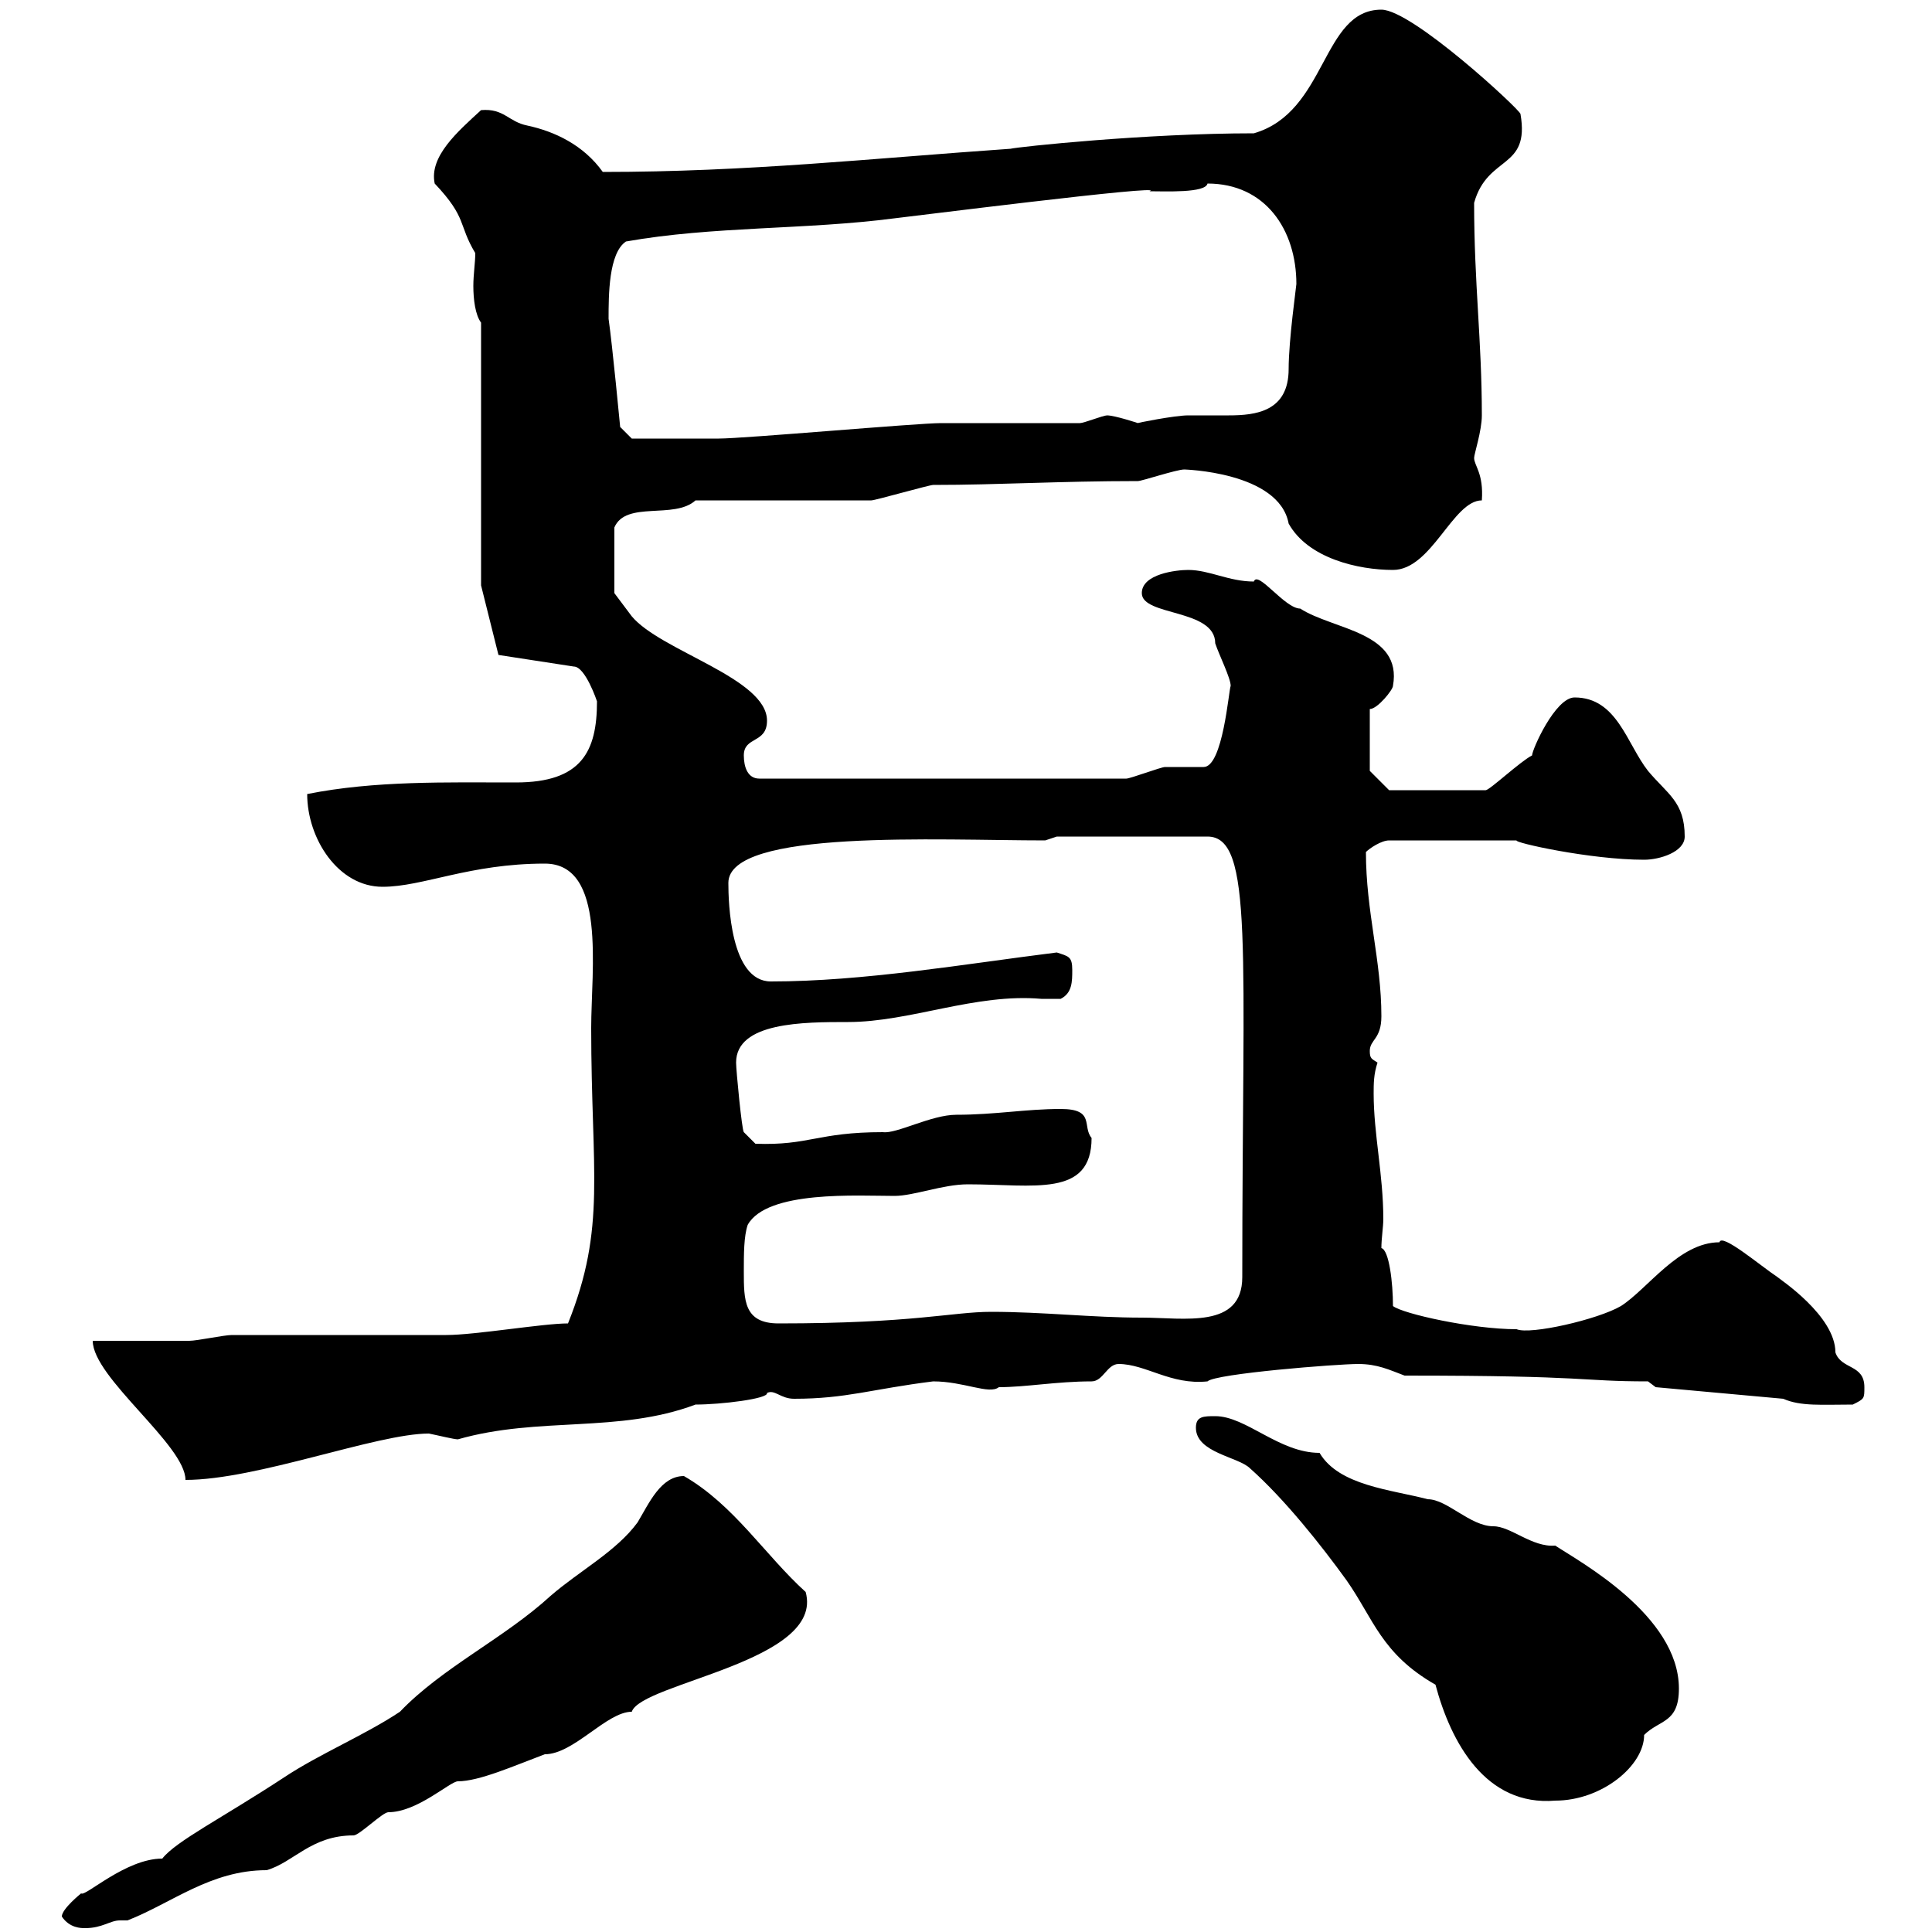 <svg xmlns="http://www.w3.org/2000/svg" xmlns:xlink="http://www.w3.org/1999/xlink" width="300" height="300"><path d="M9.60 297.60C10.80 299.40 12.60 299.40 13.20 299.40C15.90 299.40 17.10 298.20 18.60 298.20C18.90 298.20 19.50 298.20 19.80 298.20C26.70 295.50 32.70 290.40 41.40 290.40C45.60 289.20 48.30 285 54.90 285C55.80 285 59.40 281.40 60.30 281.40C64.80 281.40 69.90 276.60 71.10 276.60C74.40 276.60 79.80 274.20 84.60 272.40C89.10 272.40 94.20 265.80 98.10 265.80C99.60 261.30 128.10 258 125.10 247.20C118.80 241.50 114 233.70 106.20 229.20C102.60 229.20 100.80 233.40 99 236.40C95.70 240.90 90 243.90 85.50 247.80C78.30 254.40 68.70 258.90 62.10 265.80C56.70 269.40 49.50 272.40 44.10 276C34.50 282.30 27.30 285.90 25.20 288.60C19.50 288.60 13.20 294.60 12.60 294C12.60 294 9.60 296.40 9.60 297.60ZM185.70 221.70C185.70 225.60 192.30 226.20 194.10 228C199.50 232.80 205.20 240 209.10 245.40C213.30 251.40 214.50 256.80 222.90 261.60C225.30 270.60 230.70 280.50 241.50 279.60C248.70 279.60 255.30 274.20 255.30 269.40C257.70 267 260.70 267.60 260.70 262.20C260.70 250.80 245.10 242.40 241.50 240C237.90 240.30 234.60 237 231.90 237C228.30 237 224.70 232.80 221.70 232.80C216 231.30 207.90 230.70 204.90 225.60C198.60 225.60 193.50 219.90 188.70 219.90C186.90 219.90 185.70 219.90 185.70 221.70ZM14.40 208.20C14.40 213.90 28.80 224.40 28.80 229.80C39.90 229.80 58.50 222.60 66.60 222.60C68.10 222.90 70.50 223.50 71.10 223.50C83.70 219.90 96 222.60 108 218.10C111.90 218.10 119.40 217.20 119.10 216.30C120.30 215.70 121.20 217.20 123.30 217.20C131.40 217.20 135.30 215.70 144.90 214.50C149.70 214.50 153.60 216.60 155.10 215.40C159.30 215.40 164.10 214.50 169.50 214.50C171.30 214.50 171.90 211.80 173.70 211.80C177.90 211.80 181.80 215.10 187.50 214.50C188.70 213.30 207.60 211.80 210.90 211.80C213.90 211.80 215.70 212.70 218.10 213.60C247.20 213.60 245.10 214.50 255.90 214.50L257.10 215.40L276.90 217.20C279.60 218.40 282.90 218.10 287.70 218.10C289.50 217.20 289.50 217.20 289.50 215.40C289.50 211.80 285.90 212.70 285 210C285 204.30 276.30 198.60 276 198.30C273.30 196.50 267.30 191.40 267 192.90C260.70 192.90 255.90 200.10 251.70 202.80C248.10 204.90 237.60 207.30 235.50 206.40C228.60 206.40 217.80 204 216.30 202.80C216.30 199.20 215.70 194.10 214.50 193.80C214.50 192.30 214.80 190.50 214.80 189.30C214.80 182.40 213.30 176.10 213.30 169.80C213.30 168.30 213.30 166.80 213.90 165C213 164.40 212.70 164.40 212.70 163.20C212.70 161.40 214.50 161.40 214.50 157.80C214.50 149.10 212.10 141.60 212.10 132.30C212.70 131.70 214.50 130.50 215.70 130.50L235.50 130.50C234.90 130.80 246.90 133.50 255.30 133.50C257.70 133.50 261.60 132.30 261.60 129.90C261.60 124.50 258.90 123.30 255.90 119.70C252.60 115.50 251.10 108.30 244.50 108.30C241.50 108.30 237.90 116.40 237.90 117.30C236.10 118.20 231.30 122.70 230.70 122.70L215.70 122.70L212.70 119.70L212.70 110.10C213.90 110.10 216.30 107.10 216.30 106.50C217.80 98.10 207 97.80 201.90 94.50C199.50 94.50 195.30 88.50 194.70 90.30C190.80 90.30 187.80 88.50 184.50 88.50C182.70 88.50 177.30 89.10 177.30 92.10C177.30 95.70 188.70 94.50 188.70 99.90C189.30 101.70 191.10 105.30 191.10 106.50C190.80 107.10 189.90 119.10 186.90 119.10C185.70 119.10 182.10 119.10 180.90 119.10C180.30 119.10 175.50 120.90 174.90 120.90L117.90 120.90C116.10 120.90 115.50 119.10 115.50 117.30C115.50 114.30 119.10 115.50 119.10 111.90C119.10 105.30 102.60 101.10 98.10 95.70C97.20 94.50 95.40 92.10 95.40 92.10L95.40 81.90C97.20 77.70 104.70 80.70 108 77.70C112.50 77.70 131.70 77.70 135.30 77.70C135.90 77.70 144.30 75.30 144.90 75.30C155.10 75.30 164.40 74.70 176.70 74.70C177.30 74.70 182.70 72.90 183.90 72.90C183.60 72.90 198.60 73.20 200.10 81.30C203.10 86.70 210.90 88.50 216.30 88.50C222.30 88.50 225.60 77.70 230.10 77.70C230.40 73.50 228.90 72.30 228.90 71.10C228.90 70.50 230.10 66.90 230.10 64.50C230.10 52.80 228.90 44.10 228.90 31.50C231 24 237.60 26.40 236.10 17.70C236.10 17.10 219.30 1.50 214.50 1.50C205.20 1.50 206.10 17.40 194.70 20.70C177.90 20.70 158.10 22.80 156.90 23.10C135.30 24.60 116.10 26.70 93.60 26.70C90.60 22.50 86.10 20.40 81.90 19.50C78.90 18.90 78.30 16.80 74.70 17.10C71.10 20.40 66.60 24.30 67.50 28.50C72.60 33.90 71.10 34.80 73.80 39.30C73.80 40.80 73.50 42.60 73.50 44.40C73.50 46.50 73.80 48.90 74.70 50.10L74.70 90.90L77.40 101.70L89.10 103.50C90.90 103.50 92.70 108.90 92.70 108.90C92.70 116.70 90.30 121.50 80.10 121.50C69.30 121.50 58.20 121.20 47.70 123.30C47.70 130.20 52.50 137.70 59.40 137.70C65.70 137.70 72.90 134.10 84.60 134.10C94.20 134.10 91.80 150.60 91.80 159.60C91.80 182.10 94.20 190.50 88.20 205.50C84.30 205.50 73.80 207.30 69.30 207.30C63.90 207.30 41.40 207.30 36 207.30C34.80 207.30 30.60 208.20 29.40 208.20C27 208.20 16.20 208.20 14.40 208.20ZM115.50 197.40C115.50 194.70 115.50 192 116.10 190.20C119.10 184.80 133.20 185.70 138.90 185.70C141.90 185.70 146.40 183.90 150.30 183.90C160.50 183.90 169.50 186 169.50 176.70C168 174.90 170.10 172.20 164.70 172.20C159.30 172.20 154.50 173.10 148.50 173.10C144.60 173.10 139.20 176.10 137.10 175.80C126.90 175.80 125.70 177.90 117.30 177.60L115.50 175.80C115.20 175.50 114.30 166.20 114.30 165C114.30 158.70 124.80 158.70 131.70 158.70C141.30 158.70 151.50 154.20 161.70 155.10C162.60 155.10 163.80 155.10 164.70 155.10C166.50 154.20 166.50 152.40 166.50 150.60C166.50 148.50 165.90 148.50 164.10 147.90C149.70 149.70 134.10 152.40 119.70 152.40C113.40 152.40 113.10 140.10 113.10 137.10C113.10 128.70 145.80 130.50 162.30 130.50L164.10 129.90L187.50 129.90C194.70 129.90 192.90 147.30 192.90 198.30C192.90 206.40 183.90 204.60 177.30 204.60C169.50 204.60 162 203.70 153.90 203.70C147.90 203.70 141.90 205.50 120.90 205.50C115.50 205.50 115.50 201.90 115.50 197.40ZM94.50 49.50C94.50 45.90 94.50 39.30 97.20 37.50C110.70 35.10 125.10 35.70 138.90 33.90C139.20 33.90 181.80 28.50 178.50 29.70C180.90 29.70 187.20 30 187.50 28.50C196.50 28.50 201.30 35.70 201.30 44.10C201.30 44.40 200.10 52.80 200.10 57.30C200.10 63.90 195 64.50 190.80 64.50C188.70 64.50 186.30 64.50 184.50 64.50C182.40 64.50 176.40 65.70 176.70 65.70C176.70 65.70 173.10 64.50 171.90 64.50C171.30 64.50 168.30 65.70 167.70 65.70C165.90 65.70 147.90 65.70 146.10 65.70C142.50 65.70 115.50 68.10 111.60 68.10C108.60 68.10 100.80 68.10 98.10 68.10L96.30 66.30C96.30 66.30 95.10 53.70 94.50 49.50Z"/></svg>